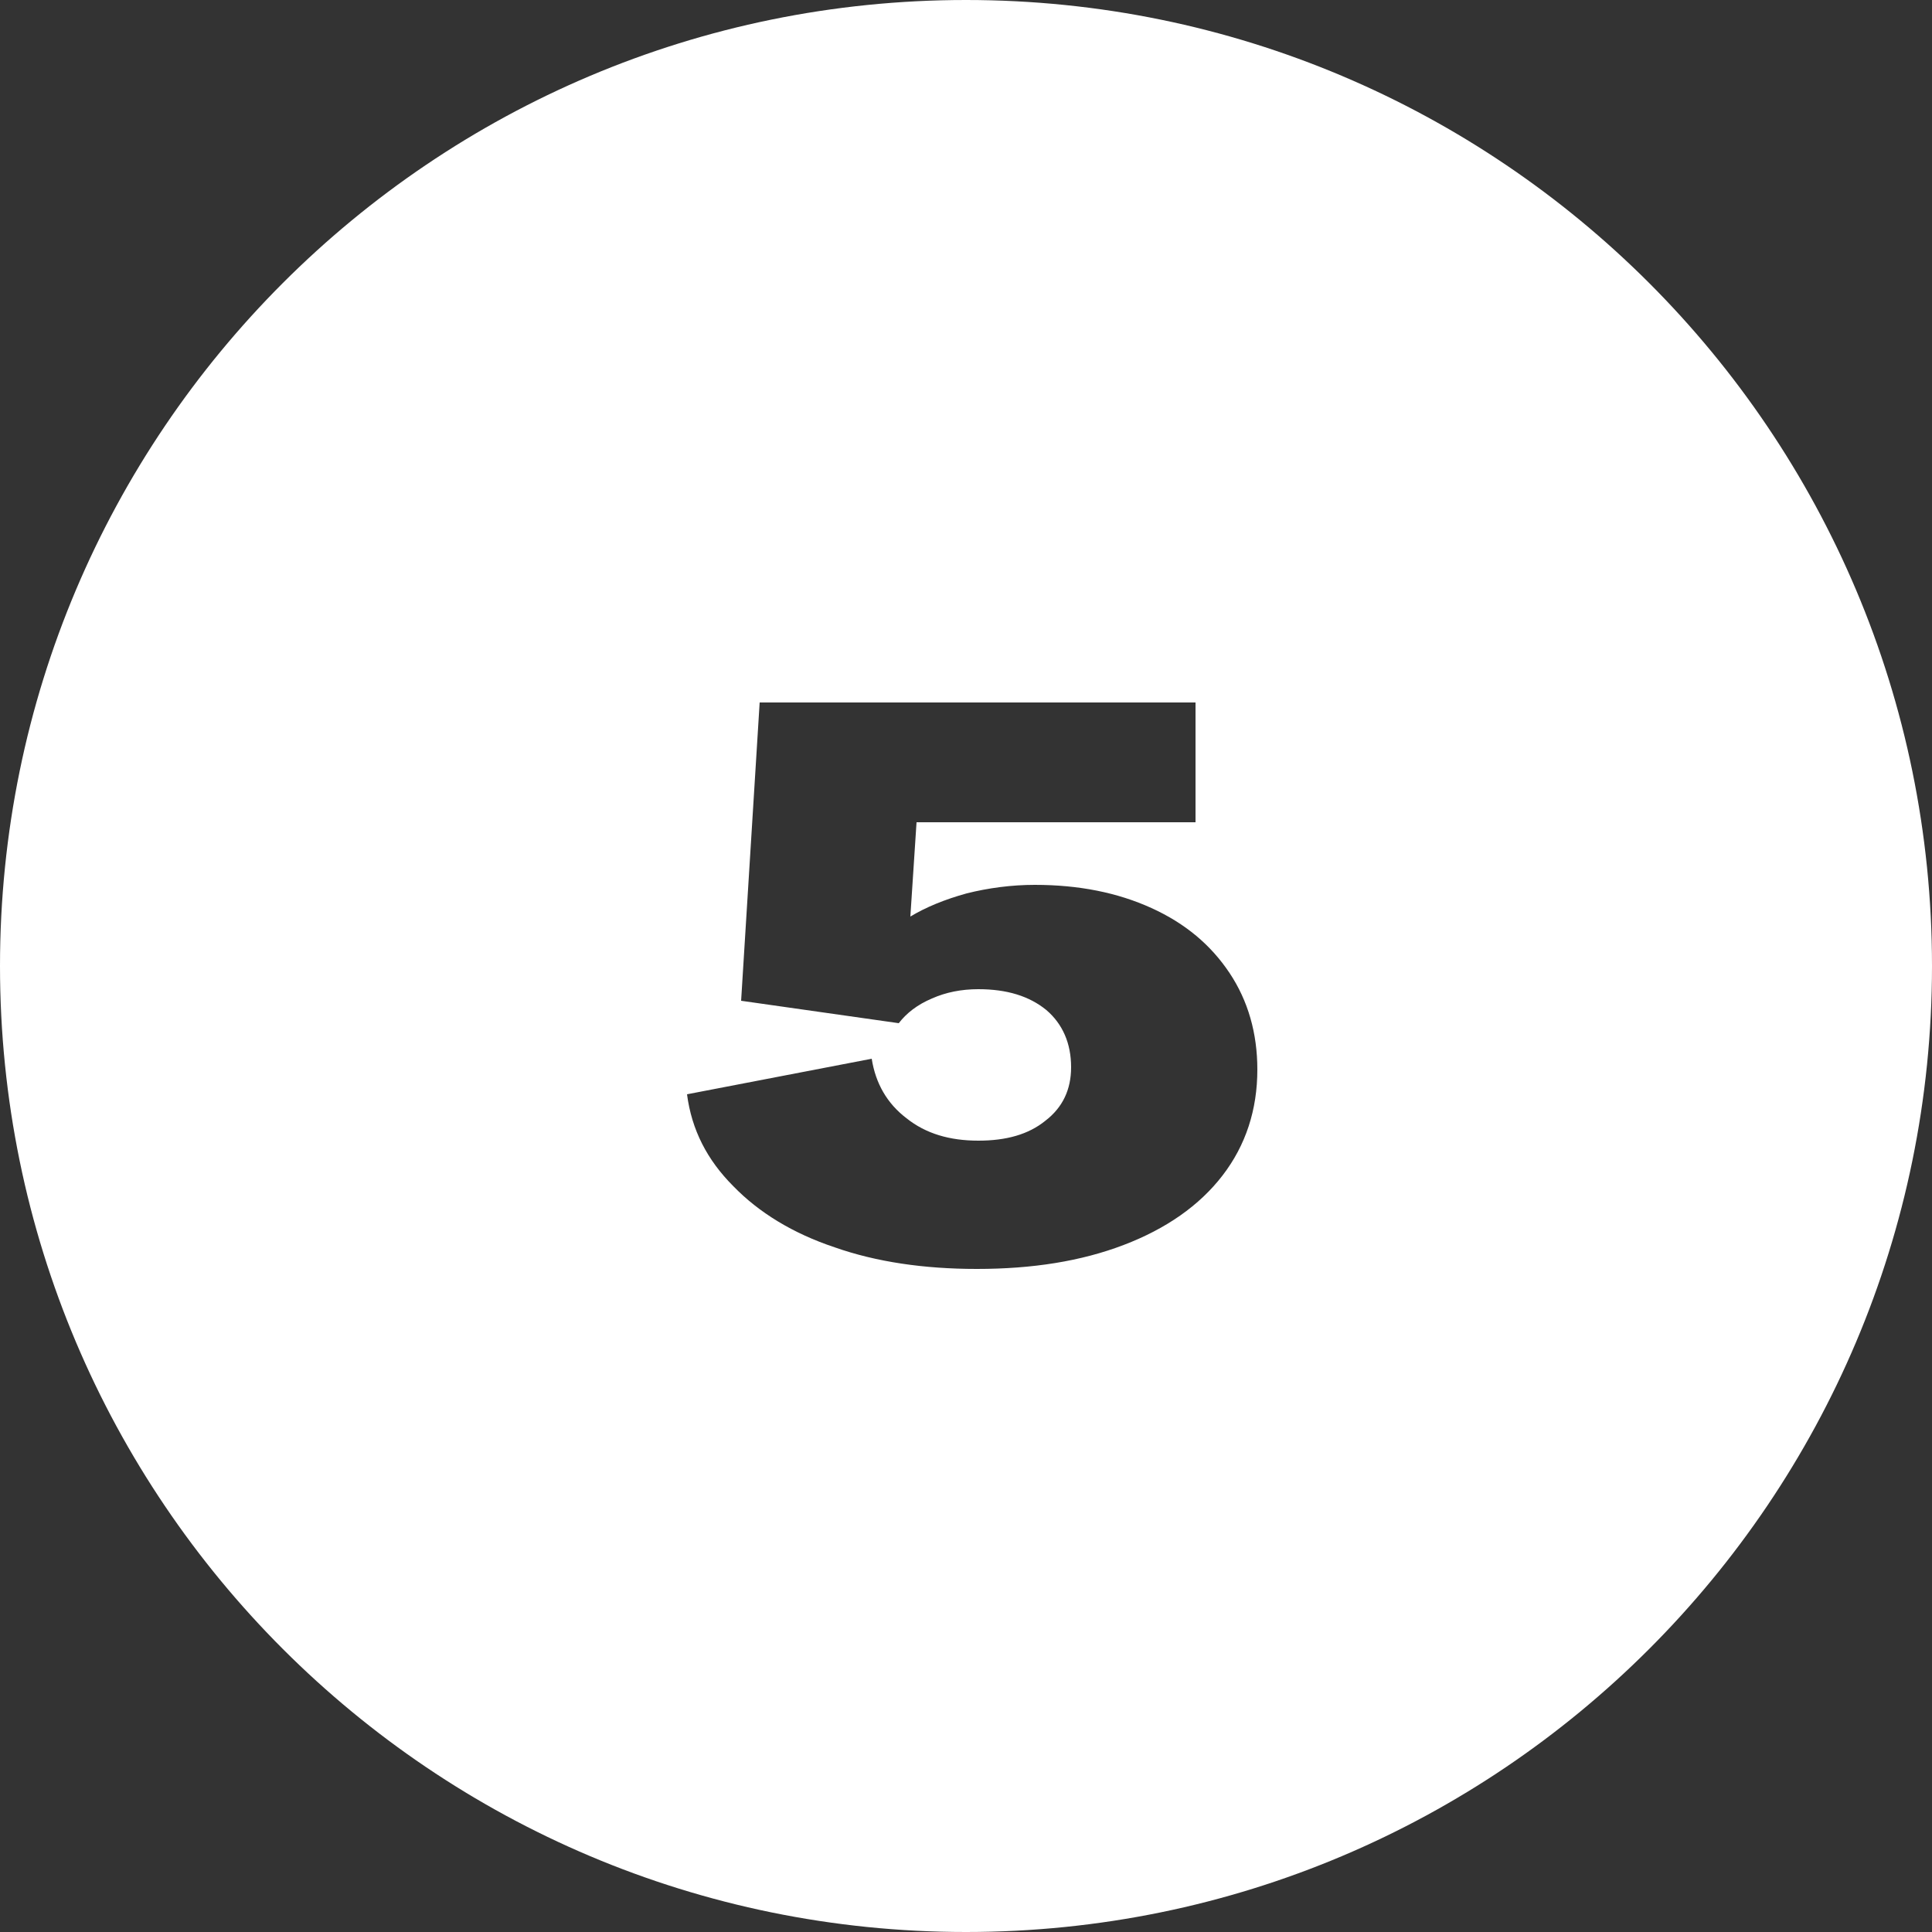 <svg viewBox="0 0 40 40" fill="none" xmlns="http://www.w3.org/2000/svg">
<rect x="0" y="0" width="40" height="40" fill="#333333" stroke="none"/>
<path fill-rule="evenodd" clip-rule="evenodd" d="M20 0C8.954 0 0 8.954 0 20C0 31.046 8.954 40 20 40C31.046 40 40 31.046 40 20C40 8.954 31.046 0 20 0ZM20.224 26.272C19.136 26.272 18.144 26.128 17.28 25.824C16.416 25.536 15.712 25.104 15.184 24.56C14.64 24.016 14.32 23.392 14.224 22.656L18.048 21.92C18.128 22.432 18.368 22.848 18.768 23.152C19.168 23.472 19.664 23.616 20.256 23.616C20.832 23.616 21.296 23.488 21.648 23.2C22 22.928 22.176 22.56 22.176 22.096C22.176 21.6 22 21.2 21.664 20.912C21.312 20.624 20.848 20.48 20.256 20.48C19.904 20.48 19.584 20.544 19.296 20.672C18.992 20.8 18.768 20.976 18.608 21.184L15.344 20.72L15.728 14.544H24.752V17.024H18.976L18.848 18.976C19.168 18.784 19.552 18.624 20.016 18.496C20.464 18.384 20.944 18.32 21.424 18.32C22.336 18.32 23.136 18.48 23.84 18.8C24.544 19.12 25.072 19.568 25.456 20.144C25.84 20.72 26.032 21.392 26.032 22.144C26.032 22.976 25.792 23.712 25.312 24.336C24.832 24.96 24.144 25.44 23.264 25.776C22.384 26.112 21.376 26.272 20.224 26.272Z" fill="white"/>
</svg>
